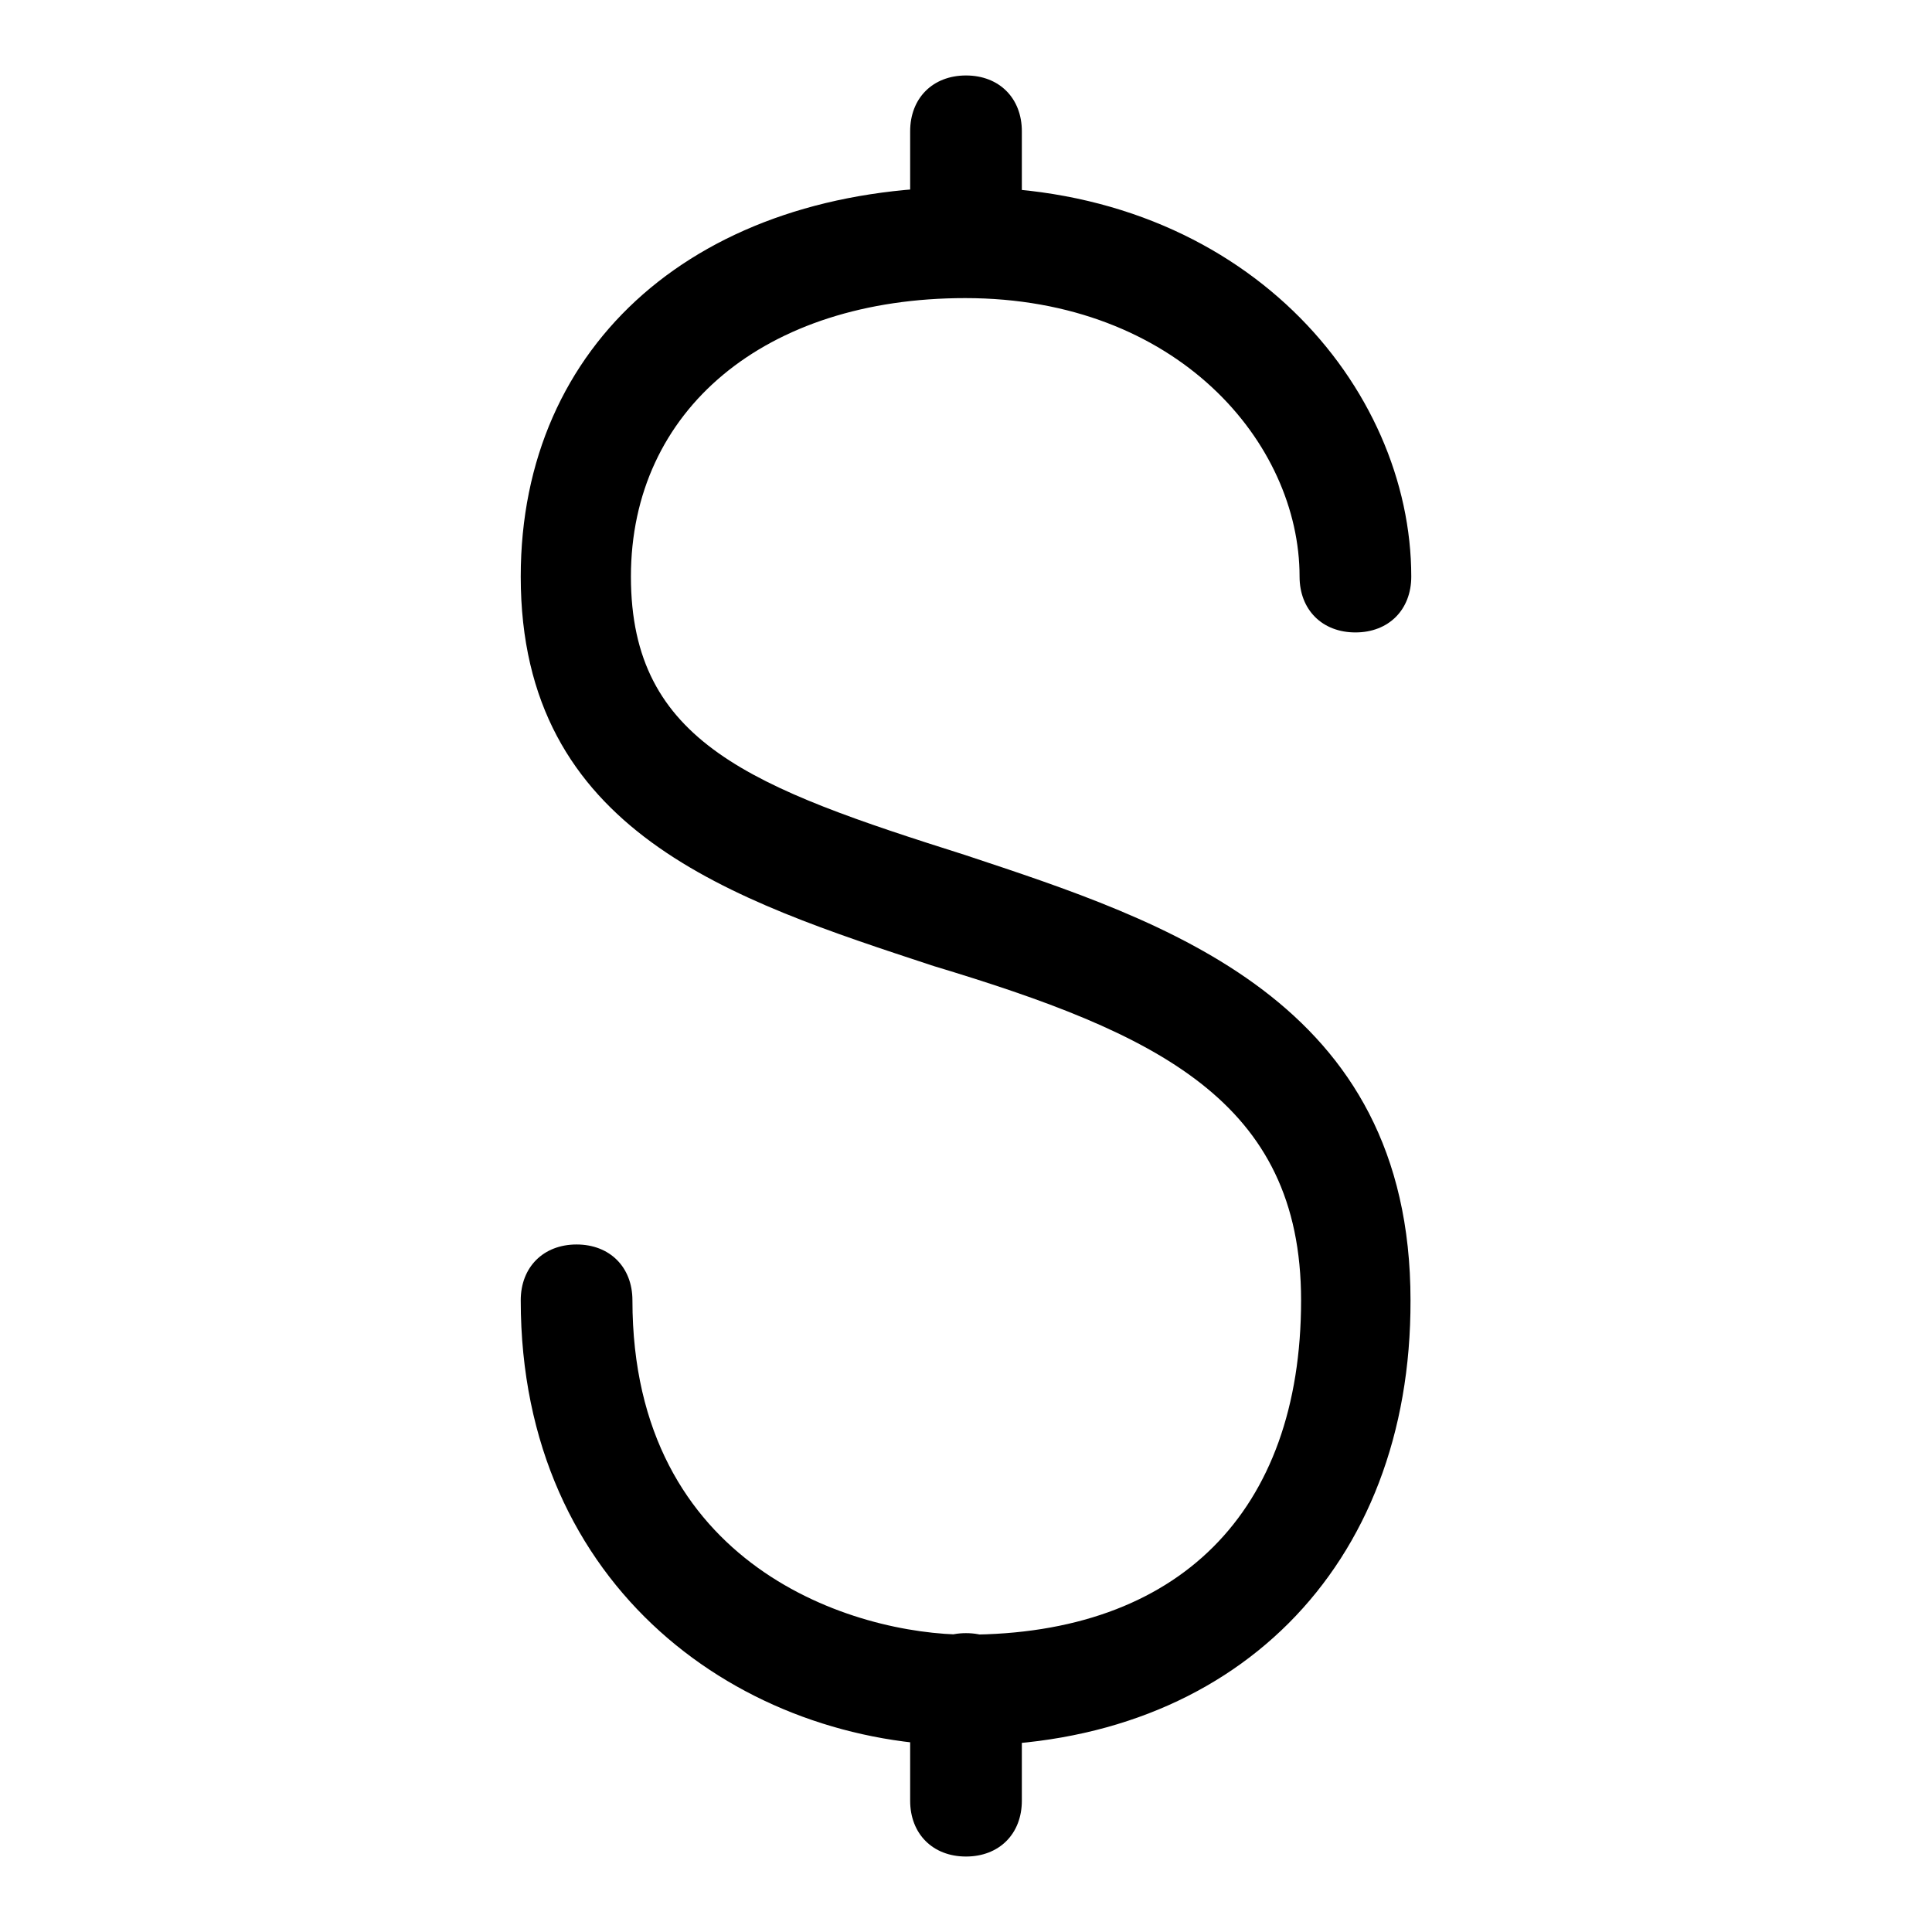 <?xml version="1.0" encoding="utf-8"?>
<!-- Svg Vector Icons : http://www.onlinewebfonts.com/icon -->
<!DOCTYPE svg PUBLIC "-//W3C//DTD SVG 1.1//EN" "http://www.w3.org/Graphics/SVG/1.1/DTD/svg11.dtd">
<svg version="1.1" xmlns="http://www.w3.org/2000/svg" xmlns:xlink="http://www.w3.org/1999/xlink" x="0px" y="0px" viewBox="0 0 256 256" enable-background="new 0 0 256 256" xml:space="preserve">
<g> <path fill="#000000" d="M128,231.3c-29.5,0-59-20.7-59-59c0-4.4,3-7.4,7.4-7.4s7.4,3,7.4,7.4c0,35.4,29.5,44.3,44.3,44.3 c28,0,44.3-16.2,44.3-44.3c0-26.5-19.2-35.4-48.7-44.3C97,119.2,69,110.3,69,76.4c0-31,23.6-51.6,59-51.6c36.9,0,59,26.5,59,51.6 c0,4.4-3,7.4-7.4,7.4s-7.4-3-7.4-7.4c0-17.7-16.2-36.9-44.3-36.9c-26.5,0-44.3,14.8-44.3,36.9s16.2,28,44.3,36.9 c26.5,8.8,59,19.2,59,59C187,207.7,163.4,231.3,128,231.3z M128,39.5c-4.4,0-7.4-3-7.4-7.4V17.4c0-4.4,3-7.4,7.4-7.4s7.4,3,7.4,7.4 v14.8C135.4,36.5,132.4,39.5,128,39.5z M128,246c-4.4,0-7.4-3-7.4-7.4v-14.8c0-4.4,3-7.4,7.4-7.4s7.4,3,7.4,7.4v14.8 C135.4,243,132.4,246,128,246z"/></g>
</svg>